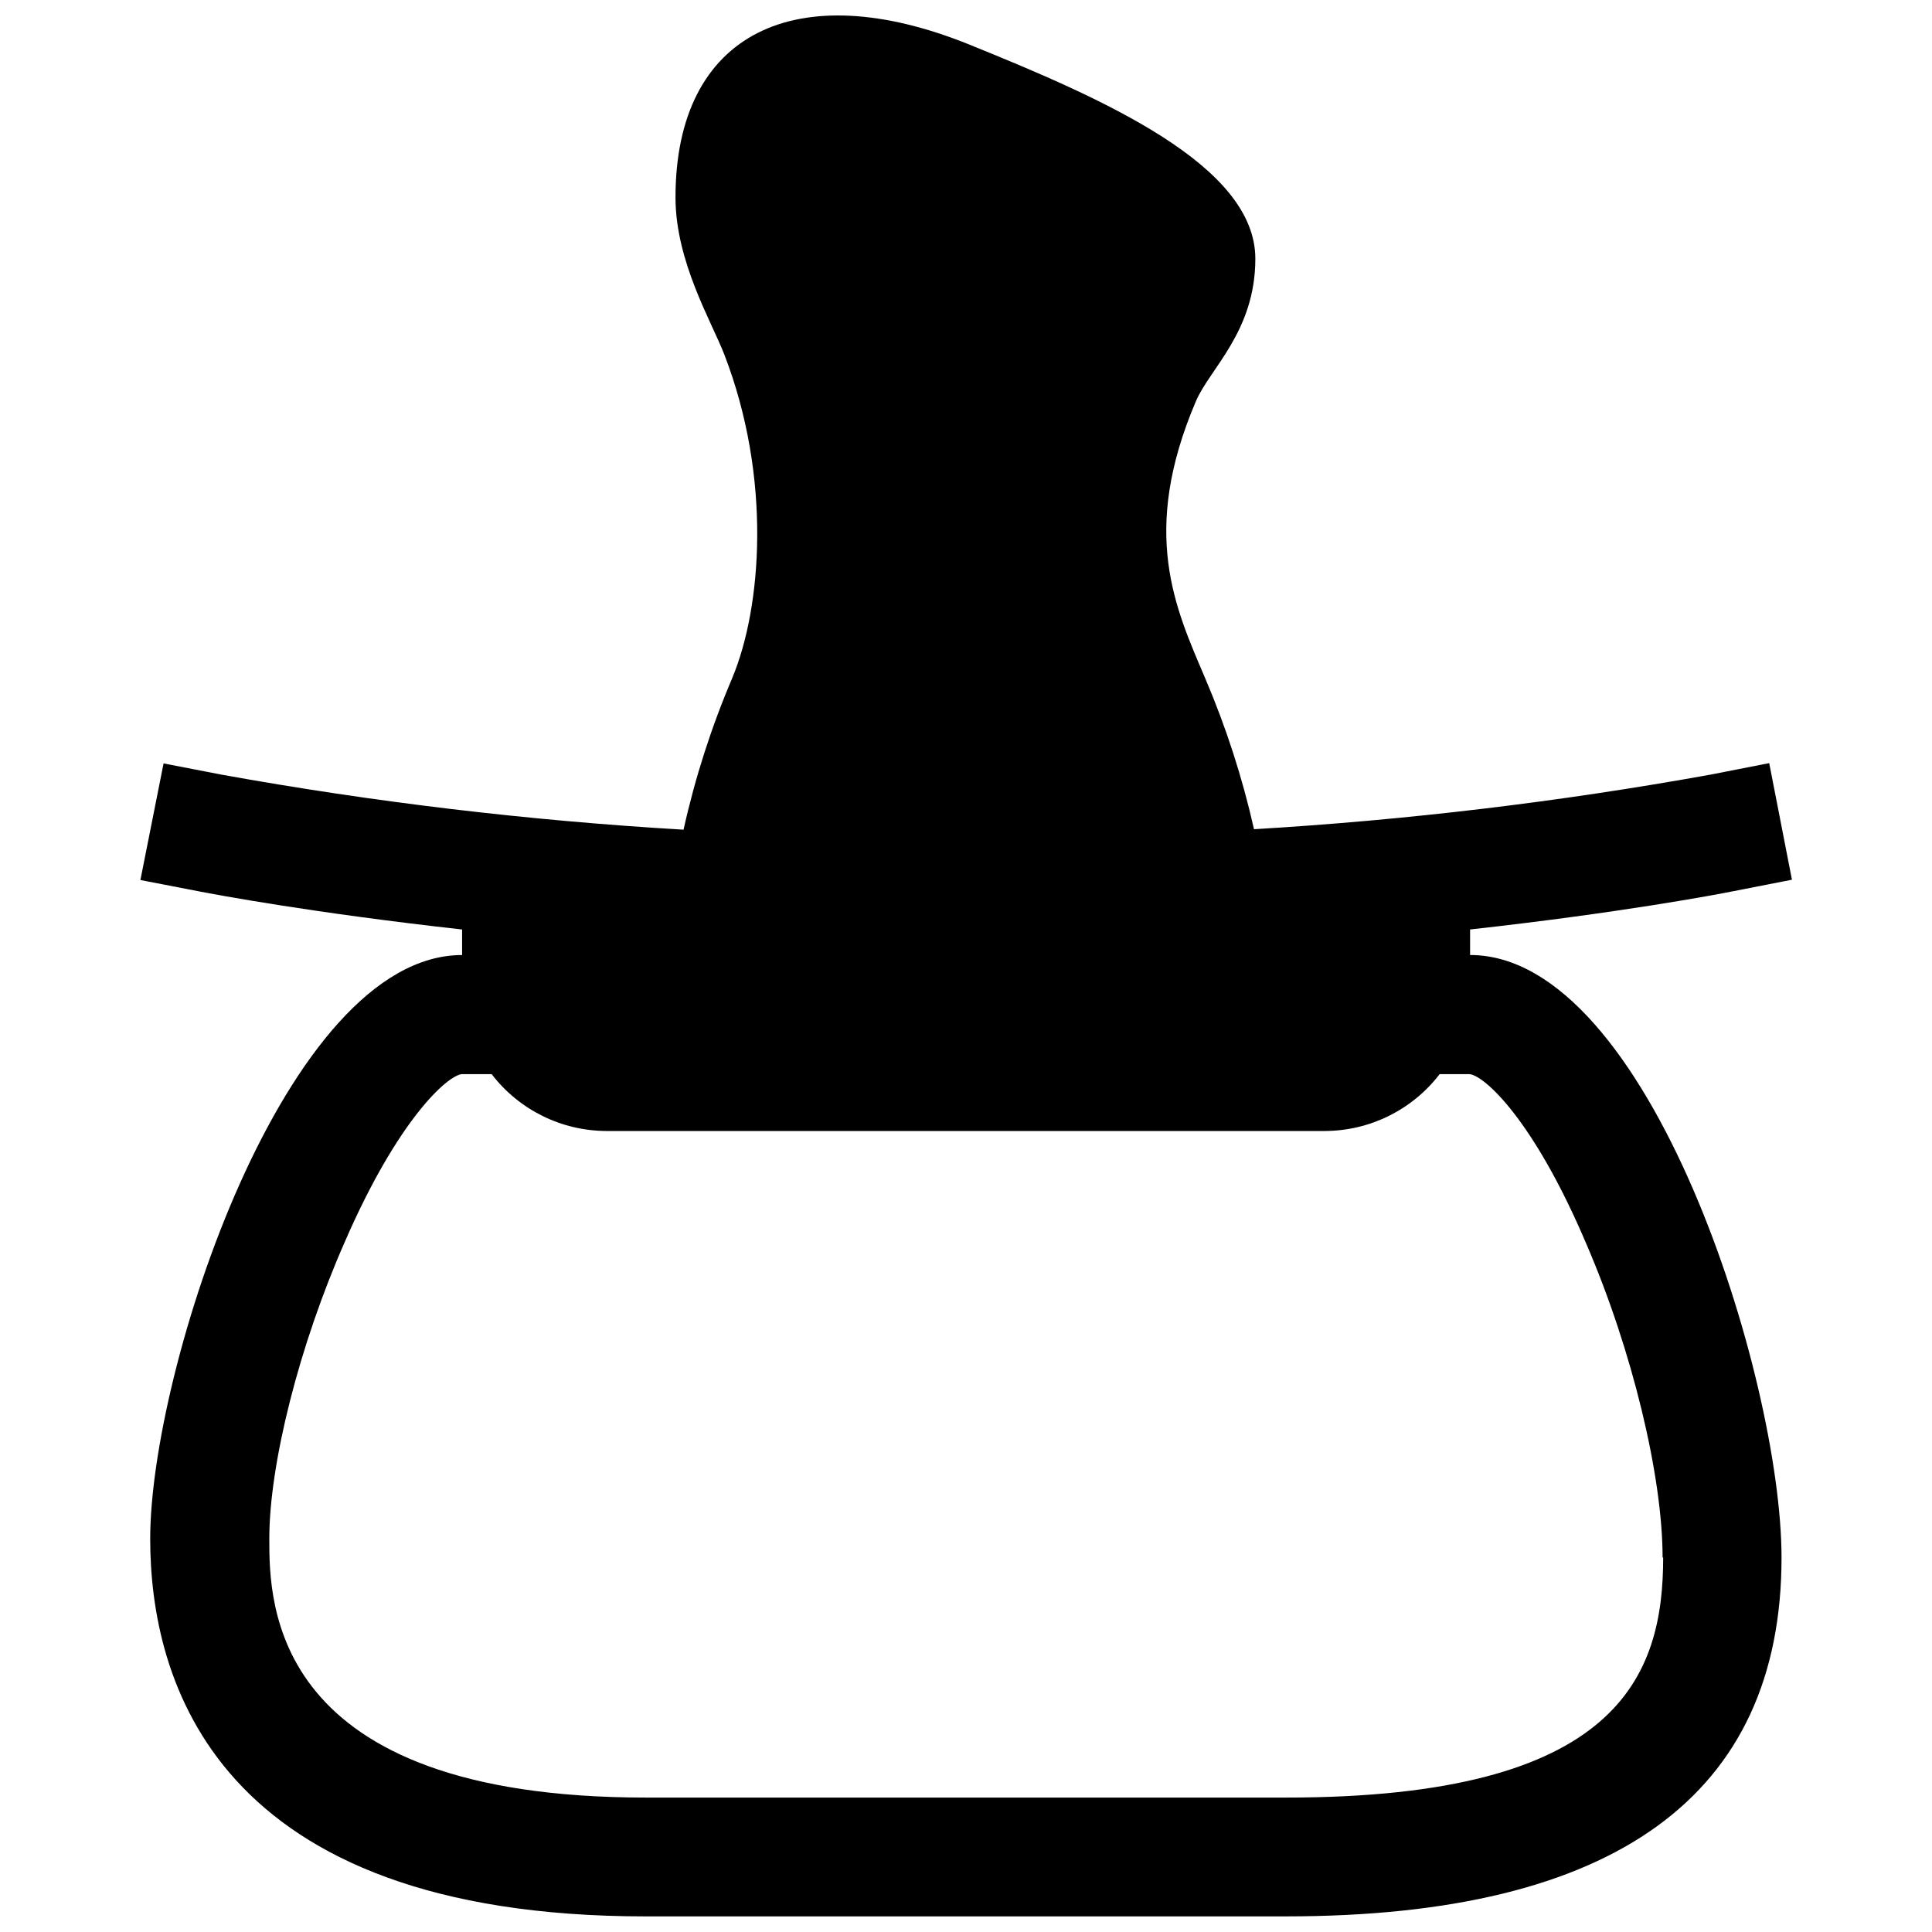<?xml version="1.0" encoding="UTF-8"?>
<!-- Uploaded to: ICON Repo, www.iconrepo.com, Generator: ICON Repo Mixer Tools -->
<svg width="800px" height="800px" version="1.1" viewBox="144 144 512 512" xmlns="http://www.w3.org/2000/svg">
 <defs>
  <clipPath id="a">
   <path d="m181 148.09h438v503.81h-438z"/>
  </clipPath>
 </defs>
 <g clip-path="url(#a)">
  <path d="m533.59 397.09v-6.769c39.359-4.367 64.945-9.172 69.824-10.156l15.469-3.031-6.023-30.898-15.469 3.031h0.004c-40.035 7.234-80.465 12.07-121.07 14.484-3.086-13.707-7.422-27.105-12.949-40.027-7.871-18.539-17.359-38.453-2.441-73.406 3.699-8.66 15.742-18.5 15.742-37.746 0-24.797-40.344-42.43-75.887-56.797-45.738-18.461-77.777-3.109-77.777 40.539 0 17.082 9.605 32.945 12.988 41.762 12.555 32.629 9.879 66.914 2.047 85.609h0.008c-5.531 12.969-9.852 26.422-12.91 40.188-41.031-2.41-81.883-7.273-122.33-14.566l-15.469-2.992-6.141 30.902 15.469 2.992c4.879 0.945 30.504 5.746 69.785 10.117v6.769c-46.801 0-82.656 109.86-82.656 154.68 0 37.391 17.043 100.09 131.34 100.09l169.64-0.004c87.145 0 131.34-32 131.34-95.133-0.039-47.586-35.07-159.64-82.539-159.64zm51.168 159.64c0 31.488-11.809 63.645-99.855 63.645h-169.68c-99.855 0-99.855-51.641-99.855-68.605 0-19.68 7.871-51.168 20.035-78.719 14.129-32.512 27.238-44.082 31.016-44.398h7.871-0.004c7.266 9.48 18.523 15.047 30.465 15.074h190.31c11.941-0.027 23.195-5.594 30.465-15.074h7.871c3.938 0.316 17.004 12.043 30.977 44.949 12.16 28.145 20.23 61.598 20.23 83.168z"/>
 </g>
</svg>